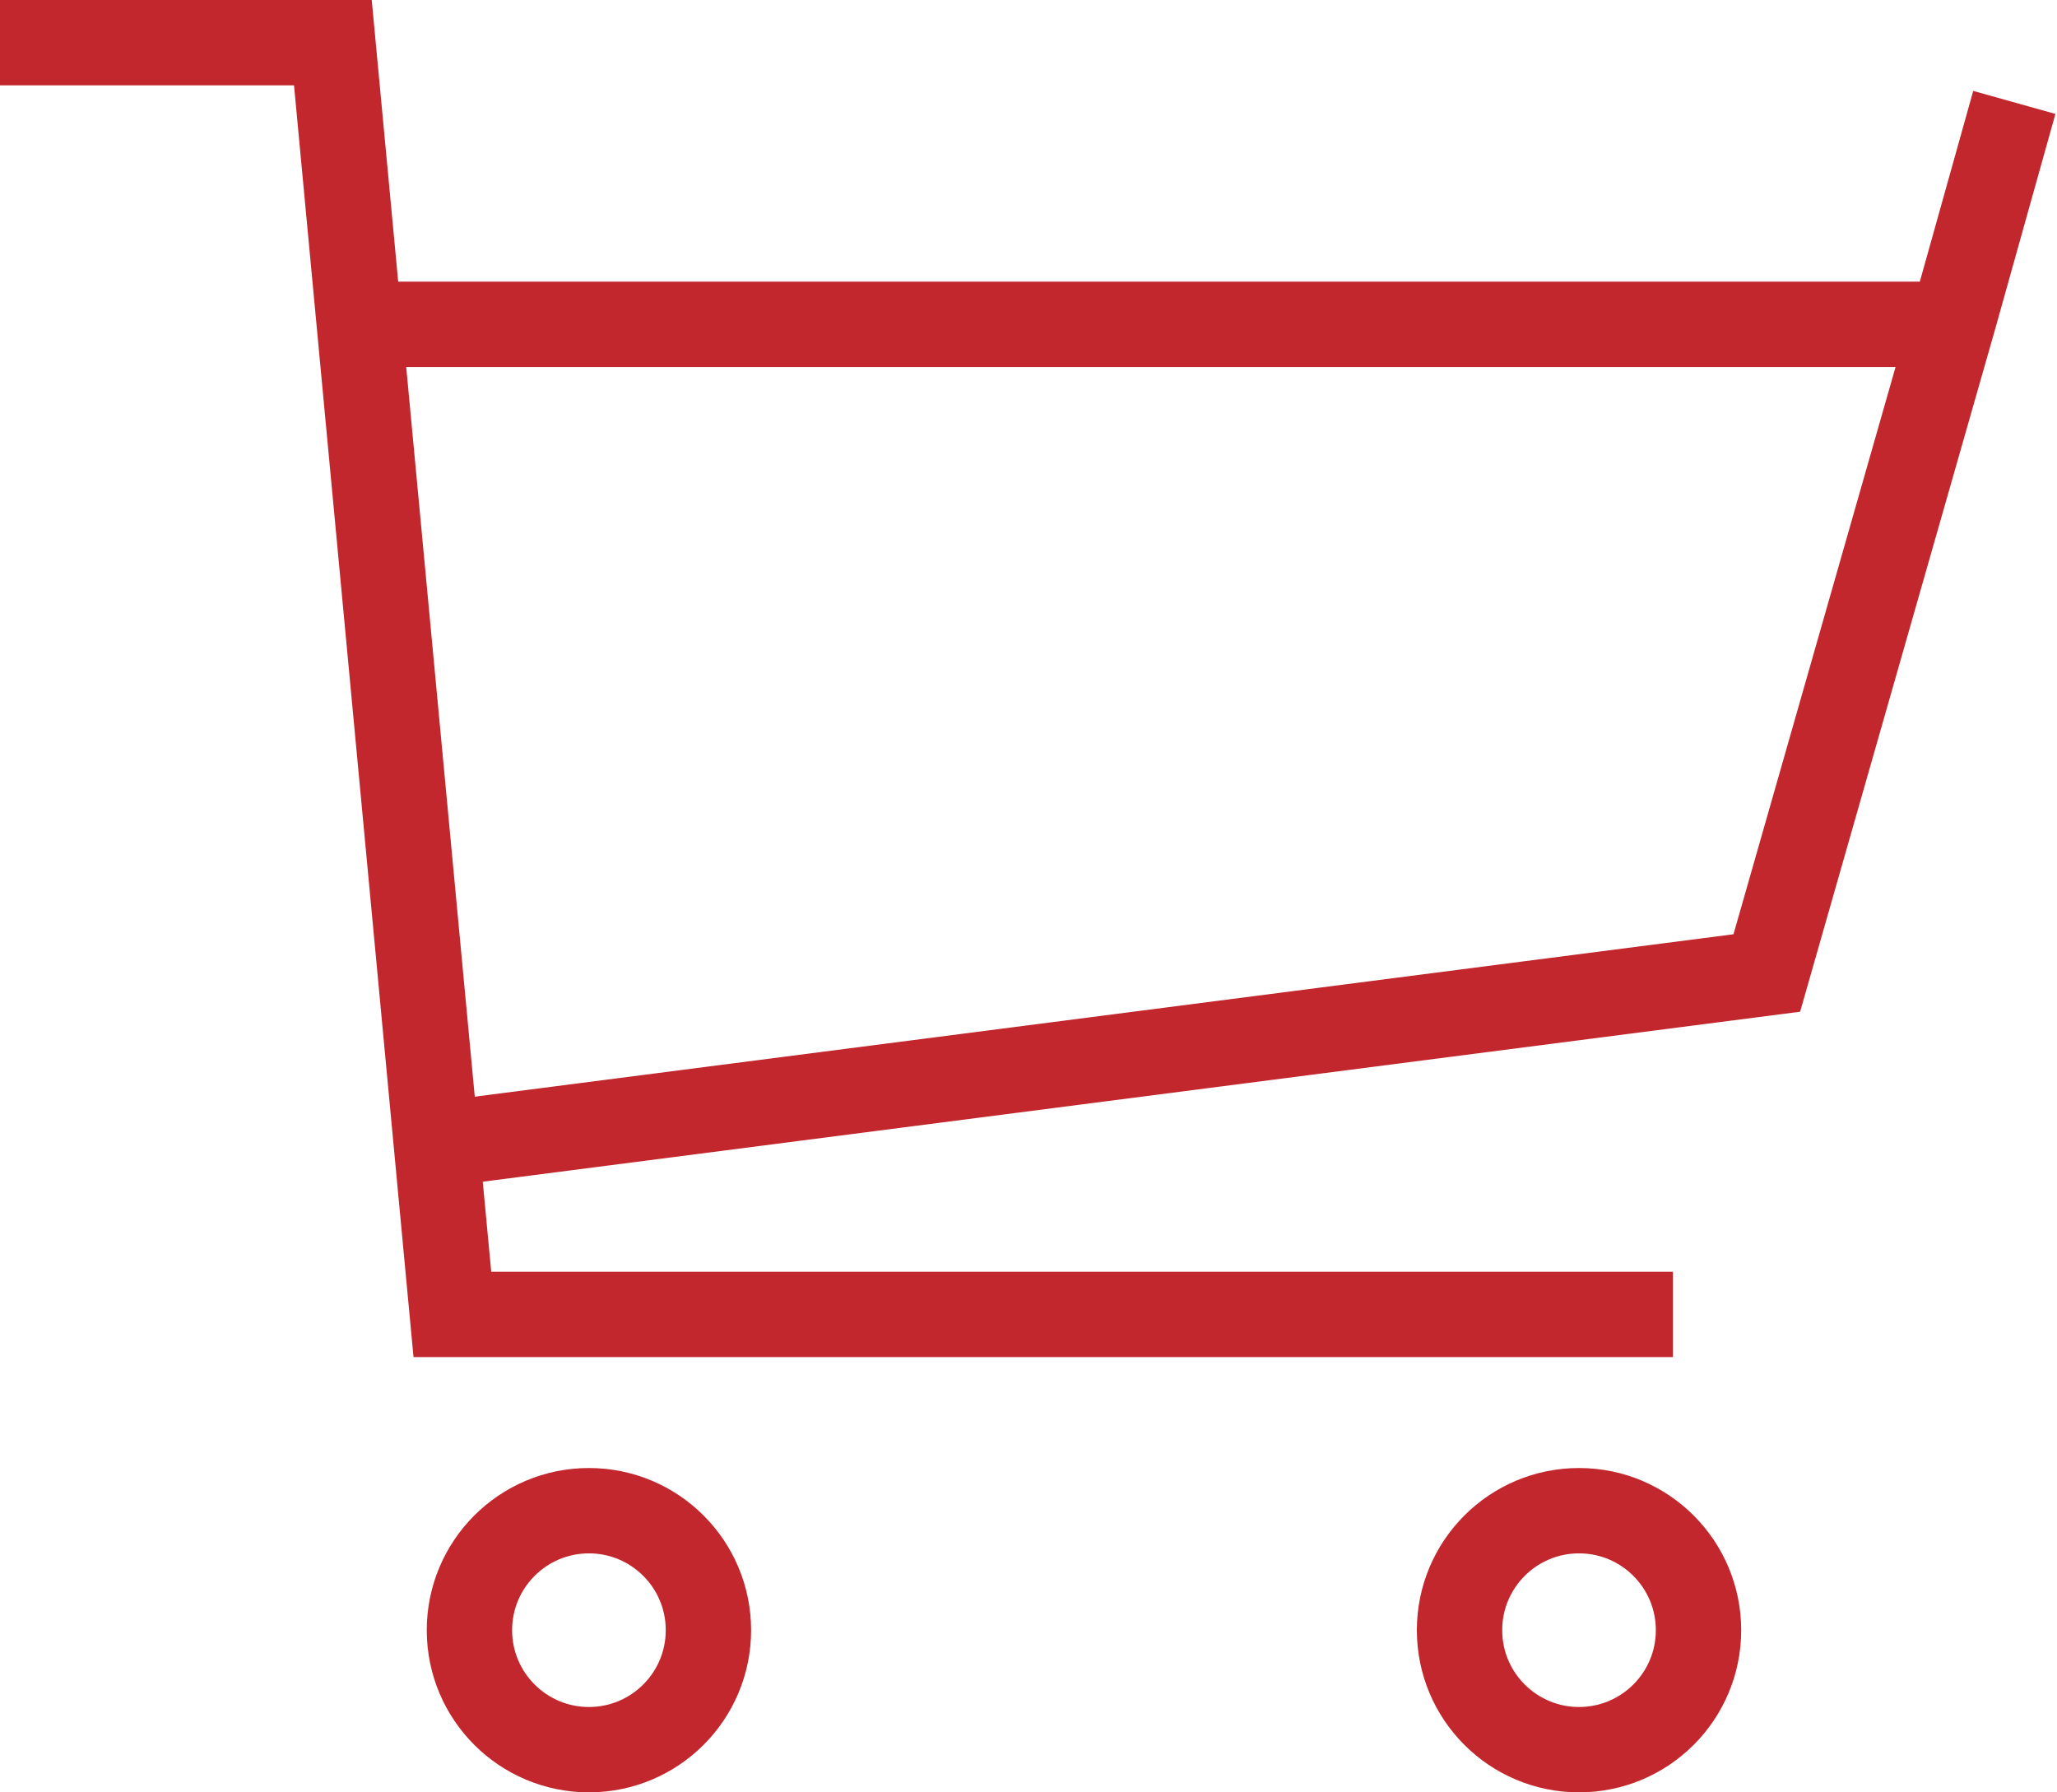 <?xml version="1.0" encoding="utf-8"?>
<!-- Generator: Adobe Illustrator 18.0.0, SVG Export Plug-In . SVG Version: 6.00 Build 0)  -->
<!DOCTYPE svg PUBLIC "-//W3C//DTD SVG 1.1//EN" "http://www.w3.org/Graphics/SVG/1.1/DTD/svg11.dtd">
<svg version="1.1" id="Layer_1" xmlns="http://www.w3.org/2000/svg" xmlns:xlink="http://www.w3.org/1999/xlink" x="0px" y="0px"
	 viewBox="0 0 24.1 21" enable-background="new 0 0 24.1 21" xml:space="preserve">
<g>
	<polyline fill="none" stroke="#C1272D" stroke-miterlimit="10" points="0,0.5 3.9,0.5 5.3,15.4 19.6,15.4 	"/>
	<polyline fill="none" stroke="#C1272D" stroke-miterlimit="10" points="23.6,1.2 22.9,3.7 20.7,11.4 5.2,13.4 	"/>
	<line fill="none" stroke="#C1272D" stroke-miterlimit="10" x1="4.2" y1="3.8" x2="22.9" y2="3.8"/>
	<circle fill="none" stroke="#C1272D" stroke-miterlimit="10" cx="6.9" cy="19.1" r="1.4"/>
	<circle fill="none" stroke="#C1272D" stroke-miterlimit="10" cx="18.5" cy="19.1" r="1.4"/>
</g>
</svg>
